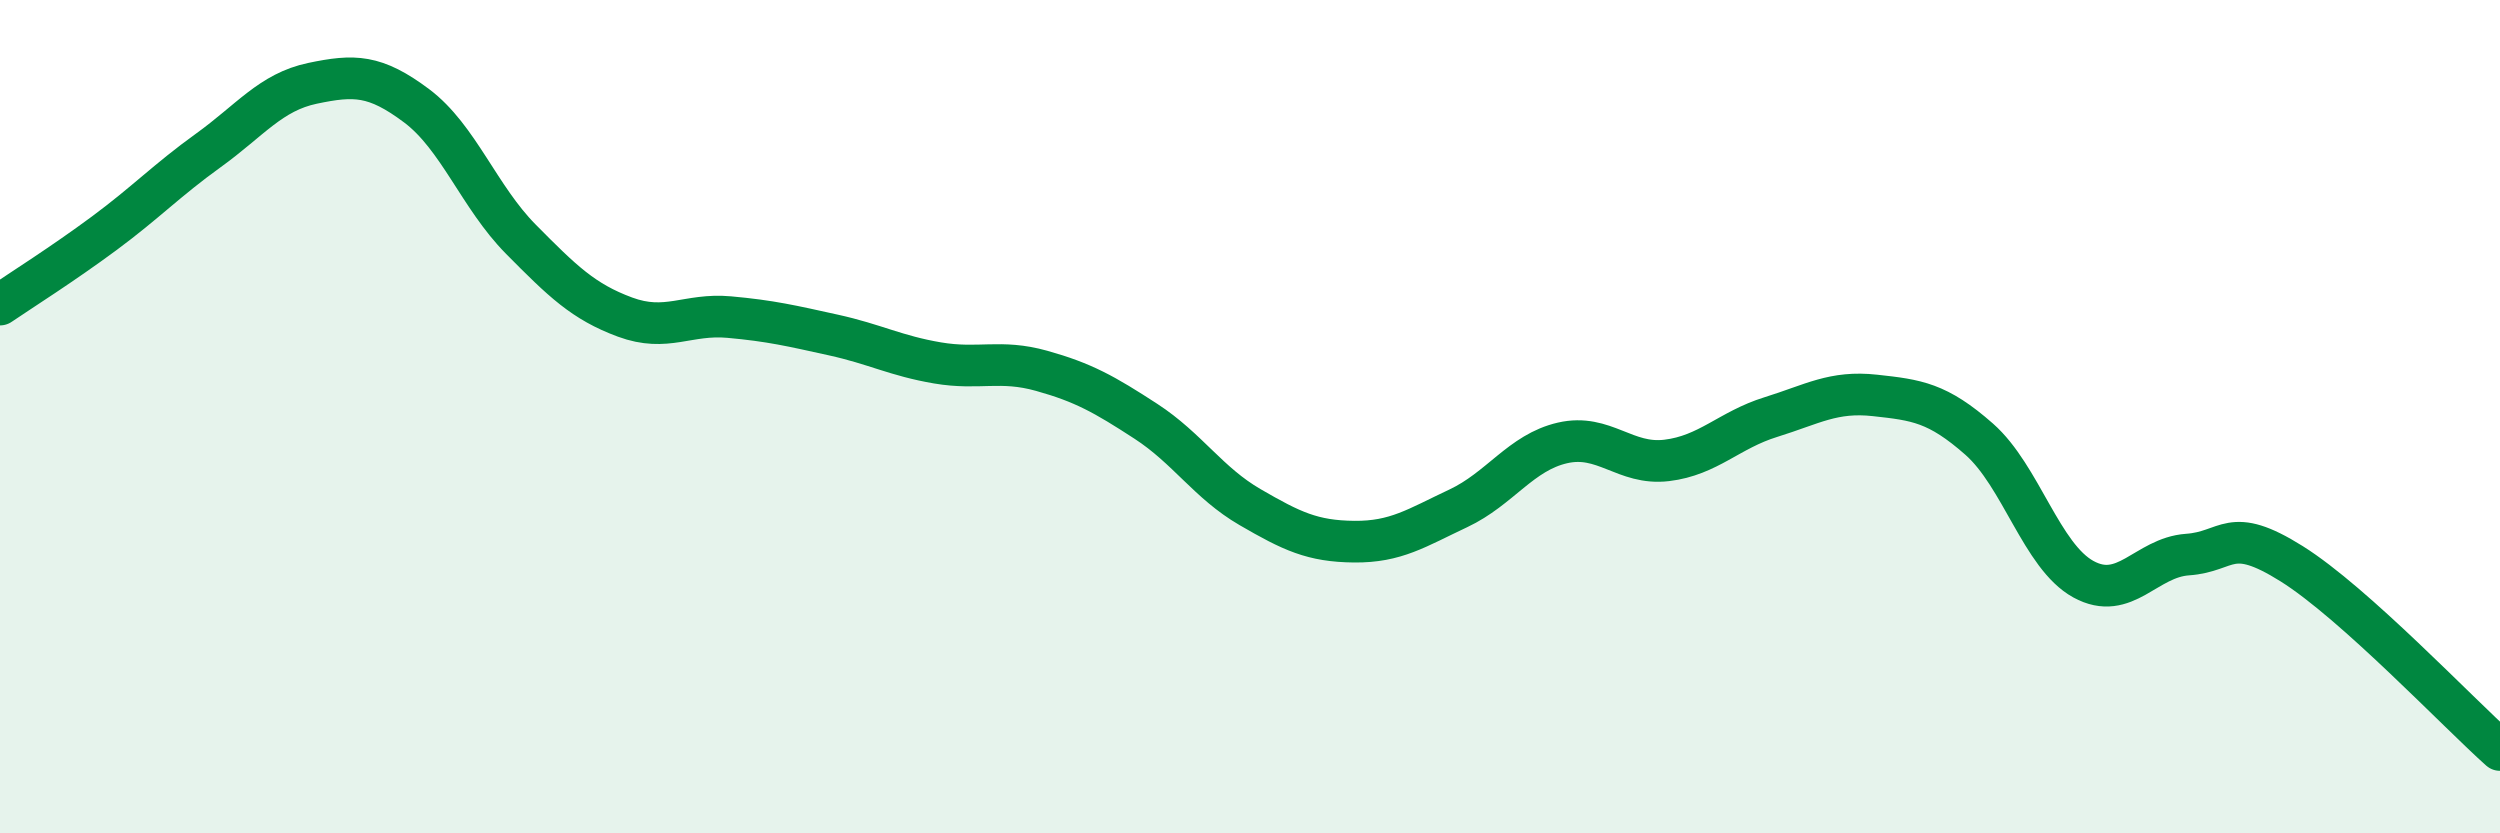 
    <svg width="60" height="20" viewBox="0 0 60 20" xmlns="http://www.w3.org/2000/svg">
      <path
        d="M 0,7.31 C 0.5,6.97 1.5,6.34 2.5,5.6 C 3.5,4.86 4,4.33 5,3.61 C 6,2.89 6.5,2.21 7.5,2 C 8.5,1.79 9,1.79 10,2.54 C 11,3.29 11.5,4.73 12.5,5.74 C 13.5,6.75 14,7.24 15,7.61 C 16,7.98 16.5,7.52 17.5,7.61 C 18.5,7.7 19,7.82 20,8.04 C 21,8.26 21.5,8.54 22.5,8.71 C 23.5,8.88 24,8.62 25,8.9 C 26,9.18 26.5,9.46 27.5,10.11 C 28.5,10.76 29,11.59 30,12.17 C 31,12.75 31.5,12.99 32.5,13 C 33.5,13.01 34,12.67 35,12.2 C 36,11.73 36.5,10.86 37.5,10.63 C 38.5,10.4 39,11.17 40,11.05 C 41,10.93 41.5,10.32 42.5,10.01 C 43.5,9.7 44,9.38 45,9.49 C 46,9.6 46.5,9.66 47.5,10.54 C 48.5,11.42 49,13.35 50,13.9 C 51,14.45 51.5,13.38 52.5,13.31 C 53.5,13.24 53.5,12.59 55,13.53 C 56.5,14.47 59,17.11 60,18L60 20L0 20Z"
        fill="#008740"
        opacity="0.1"
        stroke-linecap="round"
        stroke-linejoin="round"
      />
      <path
        d="M 0,7.31 C 0.5,6.97 1.5,6.34 2.5,5.6 C 3.5,4.86 4,4.33 5,3.61 C 6,2.89 6.5,2.21 7.5,2 C 8.5,1.79 9,1.79 10,2.54 C 11,3.29 11.5,4.73 12.5,5.74 C 13.5,6.75 14,7.24 15,7.61 C 16,7.98 16.5,7.52 17.5,7.61 C 18.5,7.7 19,7.82 20,8.04 C 21,8.26 21.5,8.54 22.5,8.71 C 23.5,8.88 24,8.62 25,8.9 C 26,9.18 26.5,9.46 27.5,10.11 C 28.5,10.76 29,11.59 30,12.17 C 31,12.75 31.5,12.99 32.5,13 C 33.5,13.01 34,12.67 35,12.2 C 36,11.73 36.5,10.86 37.5,10.63 C 38.5,10.4 39,11.17 40,11.05 C 41,10.93 41.5,10.32 42.5,10.01 C 43.5,9.7 44,9.38 45,9.49 C 46,9.6 46.5,9.66 47.5,10.54 C 48.5,11.42 49,13.35 50,13.9 C 51,14.45 51.5,13.38 52.5,13.31 C 53.5,13.24 53.5,12.59 55,13.53 C 56.5,14.47 59,17.11 60,18"
        stroke="#008740"
        stroke-width="1"
        fill="none"
        stroke-linecap="round"
        stroke-linejoin="round"
      />
    </svg>
  